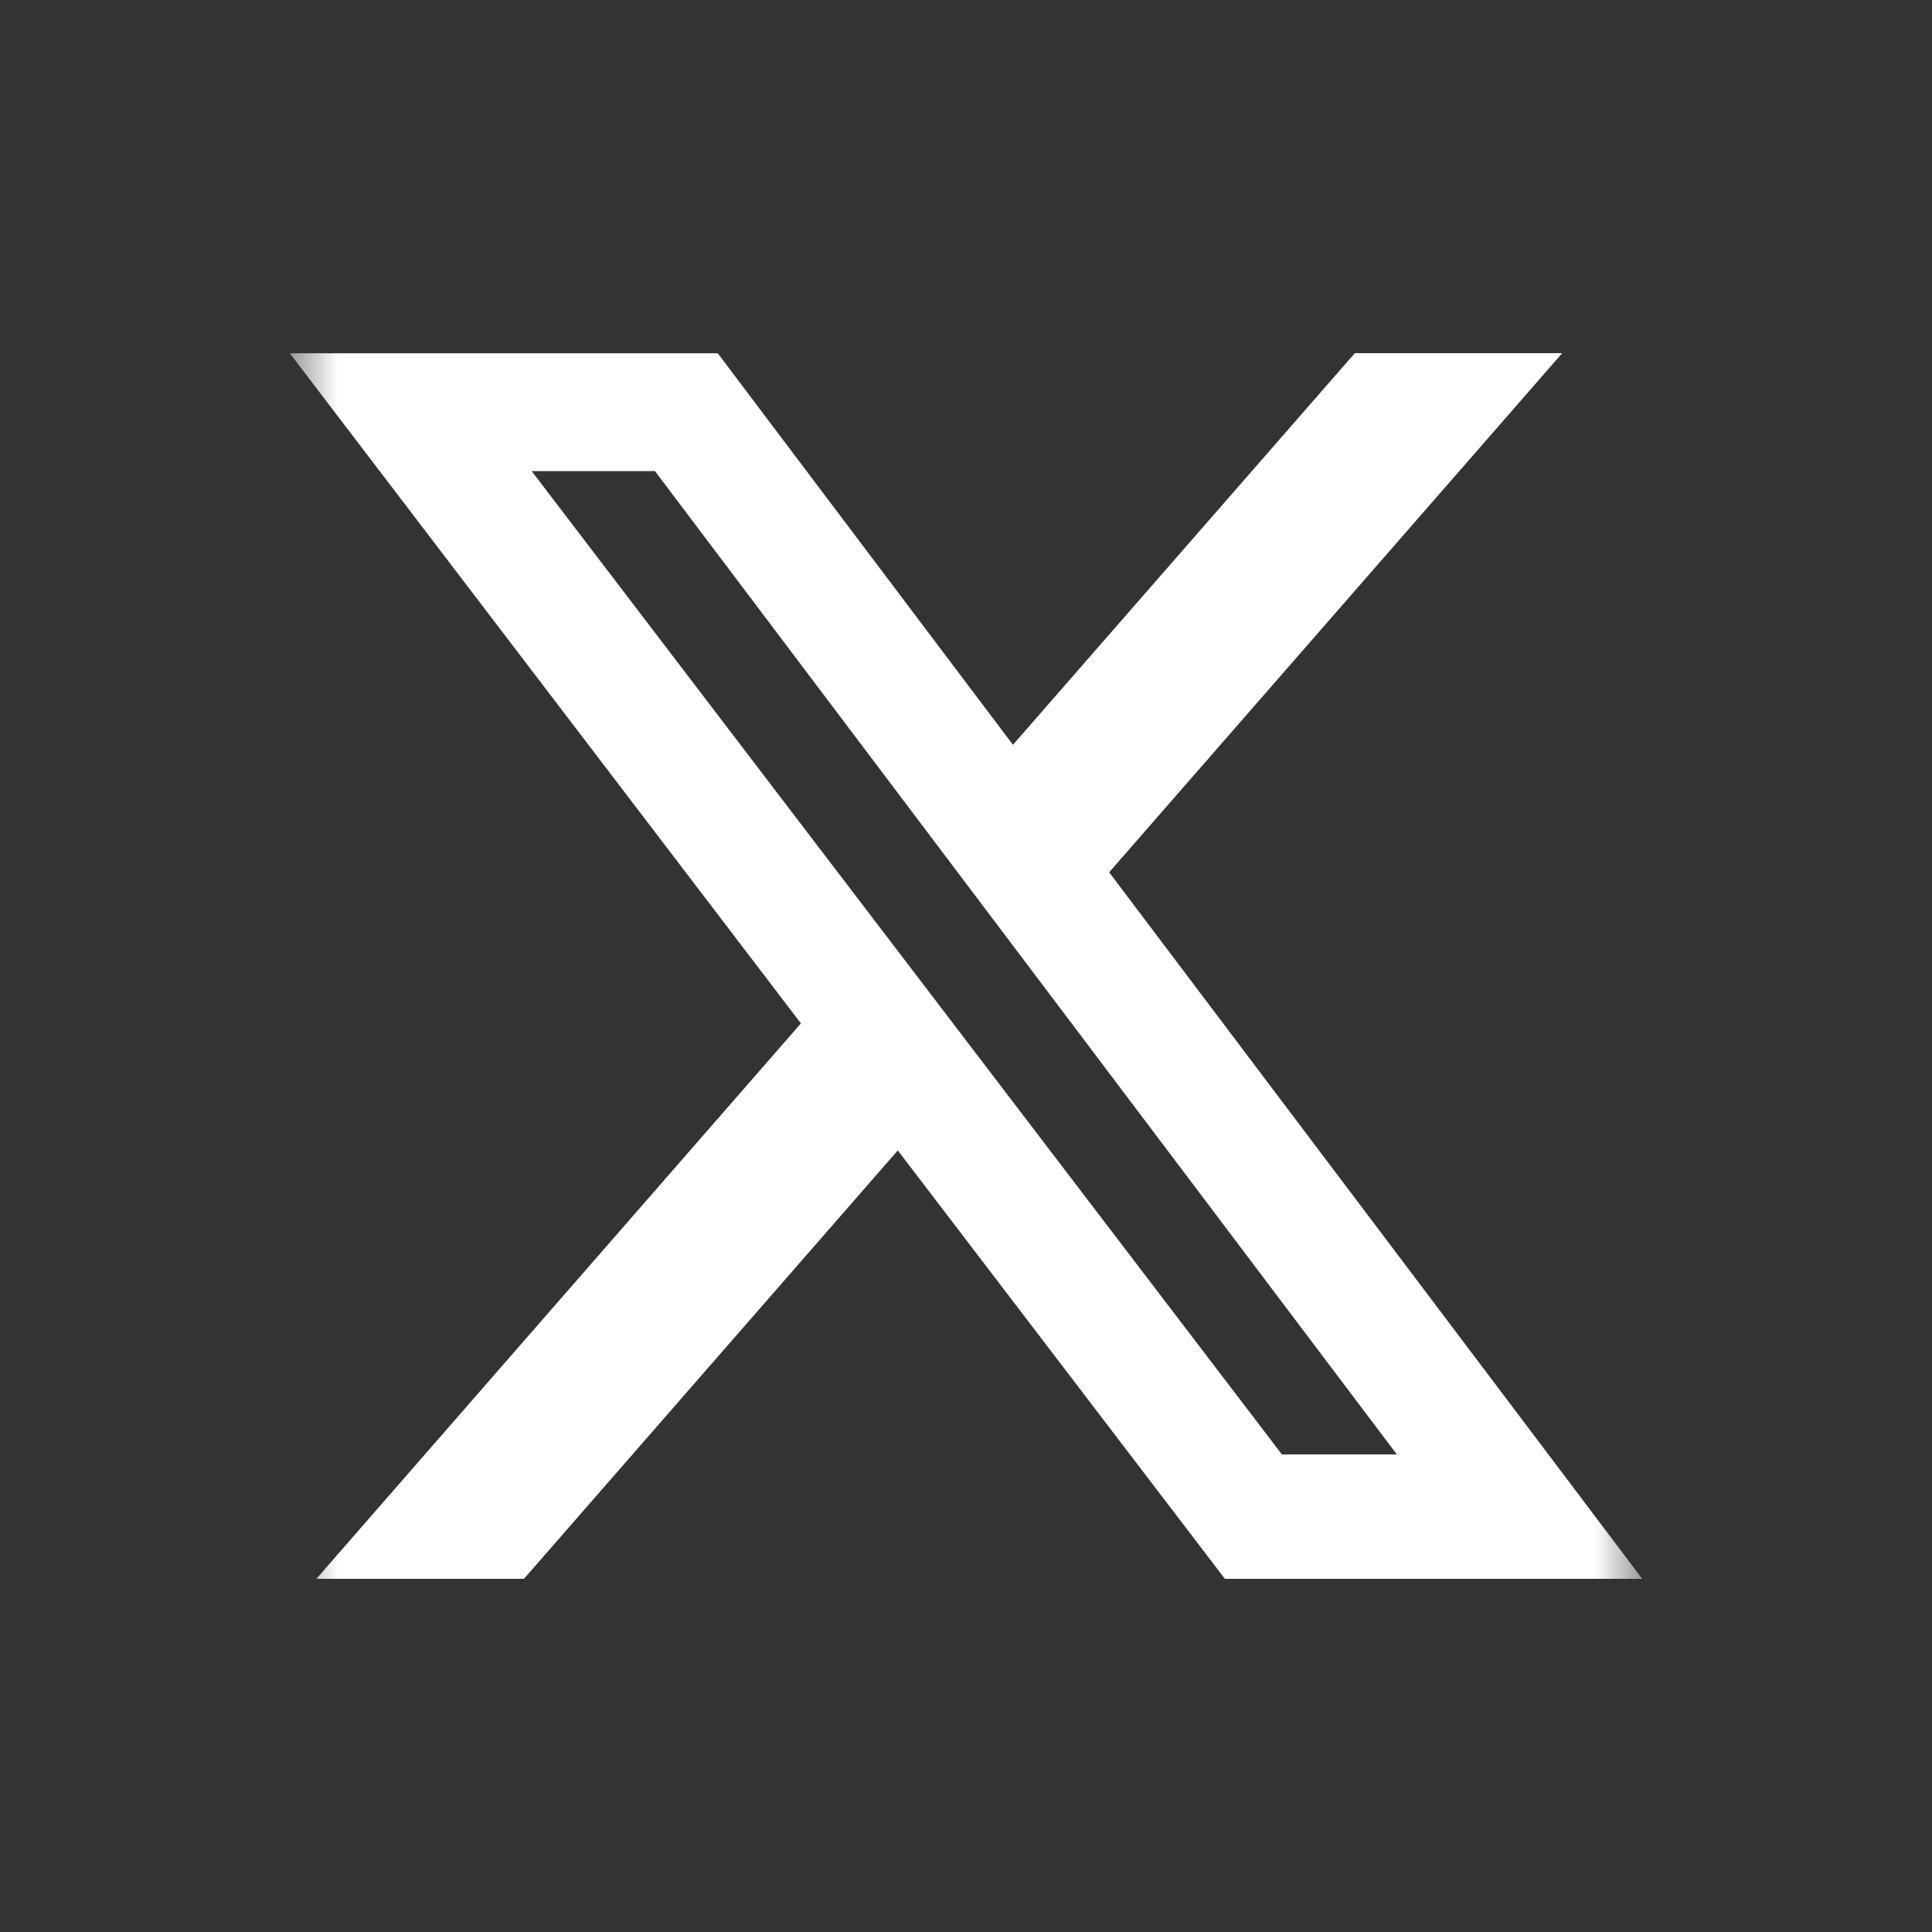 <svg width="20" height="20" viewBox="0 0 20 20" fill="none" xmlns="http://www.w3.org/2000/svg">
<rect x="0" y="0" width="20" height="20" fill="#333333" stroke="none"/>
<mask id="mask0_9_33" style="mask-type:luminance" maskUnits="userSpaceOnUse" x="3" y="3" width="14" height="14">
<path d="M3 3H17V17H3V3Z" fill="white"/>
</mask>
<g mask="url(#mask0_9_33)">
<path d="M14.025 3.656H16.172L11.482 9.03L17 16.344H12.68L9.294 11.909L5.424 16.344H3.275L8.291 10.594L3 3.657H7.43L10.486 7.71L14.025 3.656ZM13.27 15.056H14.46L6.78 4.877H5.504L13.27 15.056Z" fill="white"/>
</g>
</svg>
